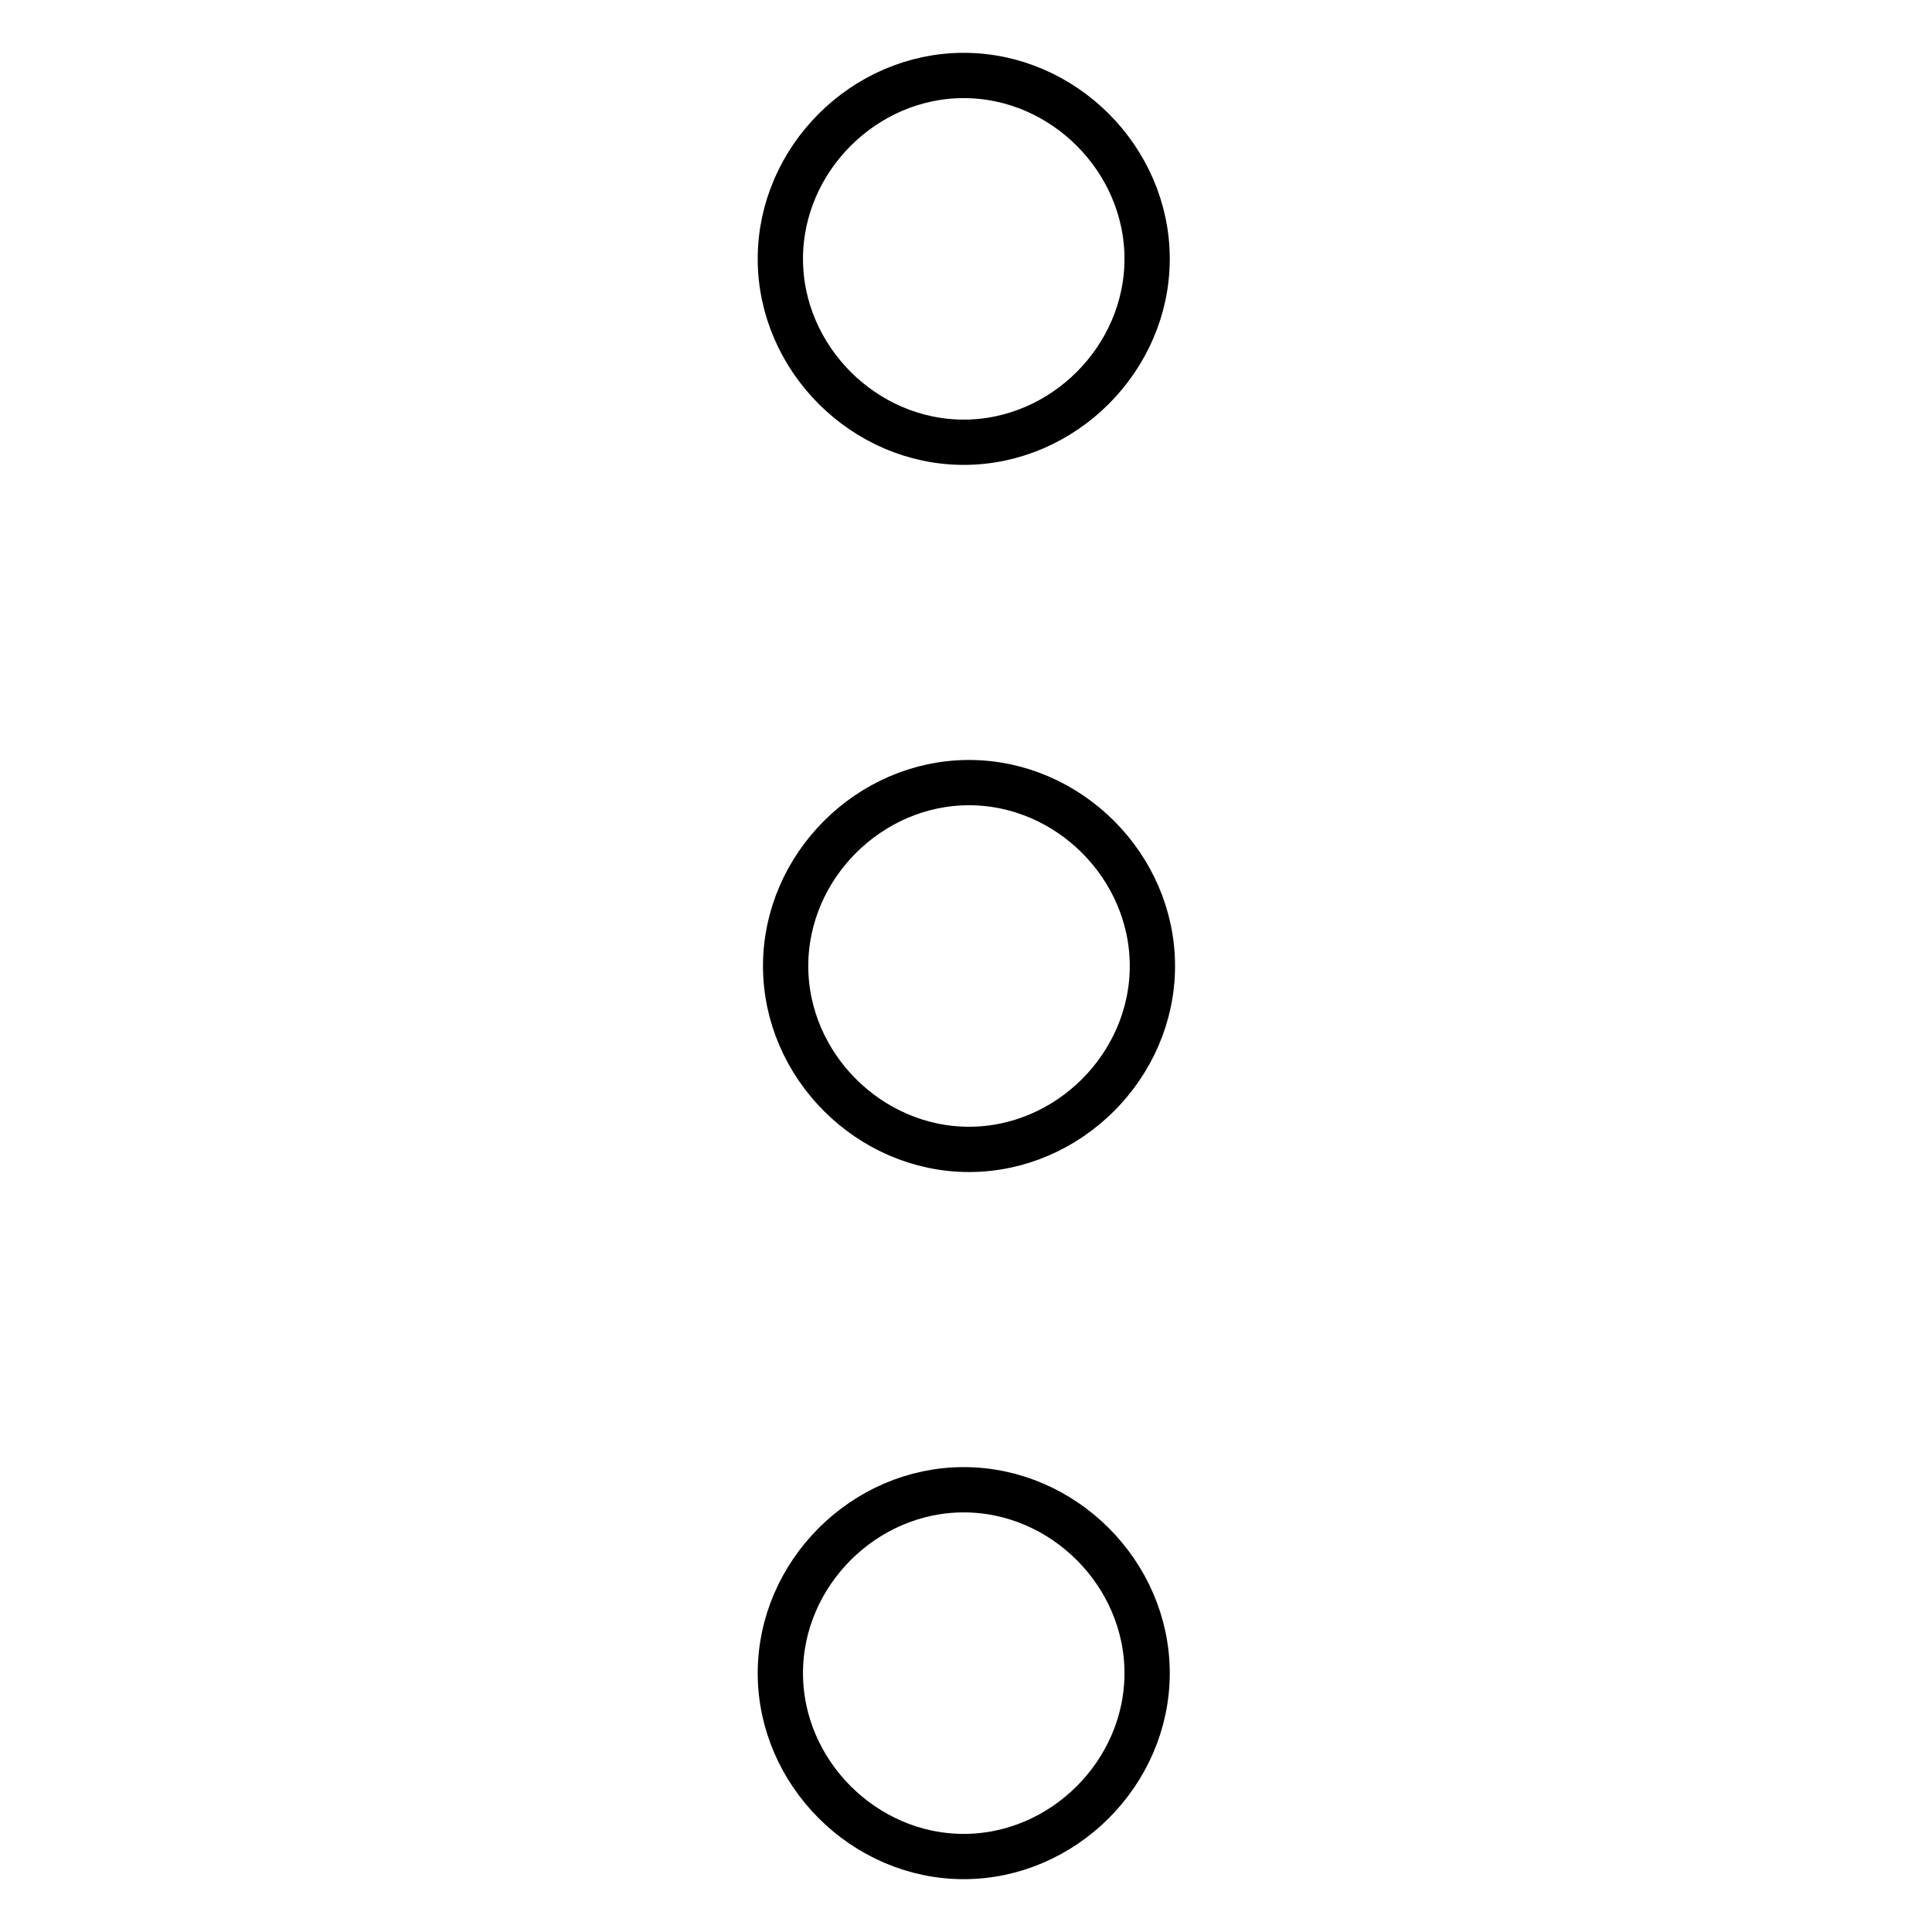 <?xml version="1.0" encoding="utf-8"?>
<!-- Svg Vector Icons : http://www.onlinewebfonts.com/icon -->
<!DOCTYPE svg PUBLIC "-//W3C//DTD SVG 1.1//EN" "http://www.w3.org/Graphics/SVG/1.1/DTD/svg11.dtd">
<svg version="1.1" xmlns="http://www.w3.org/2000/svg" xmlns:xlink="http://www.w3.org/1999/xlink" x="0px" y="0px" viewBox="0 0 256 256" enable-background="new 0 0 256 256" xml:space="preserve">
<g> <path stroke-width="6" fill-opacity="0" stroke="#000000"  d="M103.4,34.3c0-13.2,11.1-24.3,24.3-24.3c13.2,0,24.3,11.1,24.3,24.3s-11.1,24.3-24.3,24.3 C114.5,58.6,103.4,47.5,103.4,34.3z M104.1,128c0-13.2,11.1-24.3,24.3-24.3s24.3,11.1,24.3,24.3s-11.1,24.3-24.3,24.3 S104.1,141.2,104.1,128z M103.4,221.7c0-13.2,11.1-24.3,24.3-24.3c13.2,0,24.3,11.1,24.3,24.3c0,13.2-11.1,24.3-24.3,24.3 C114.5,246,103.4,234.9,103.4,221.7z"/></g>
</svg>